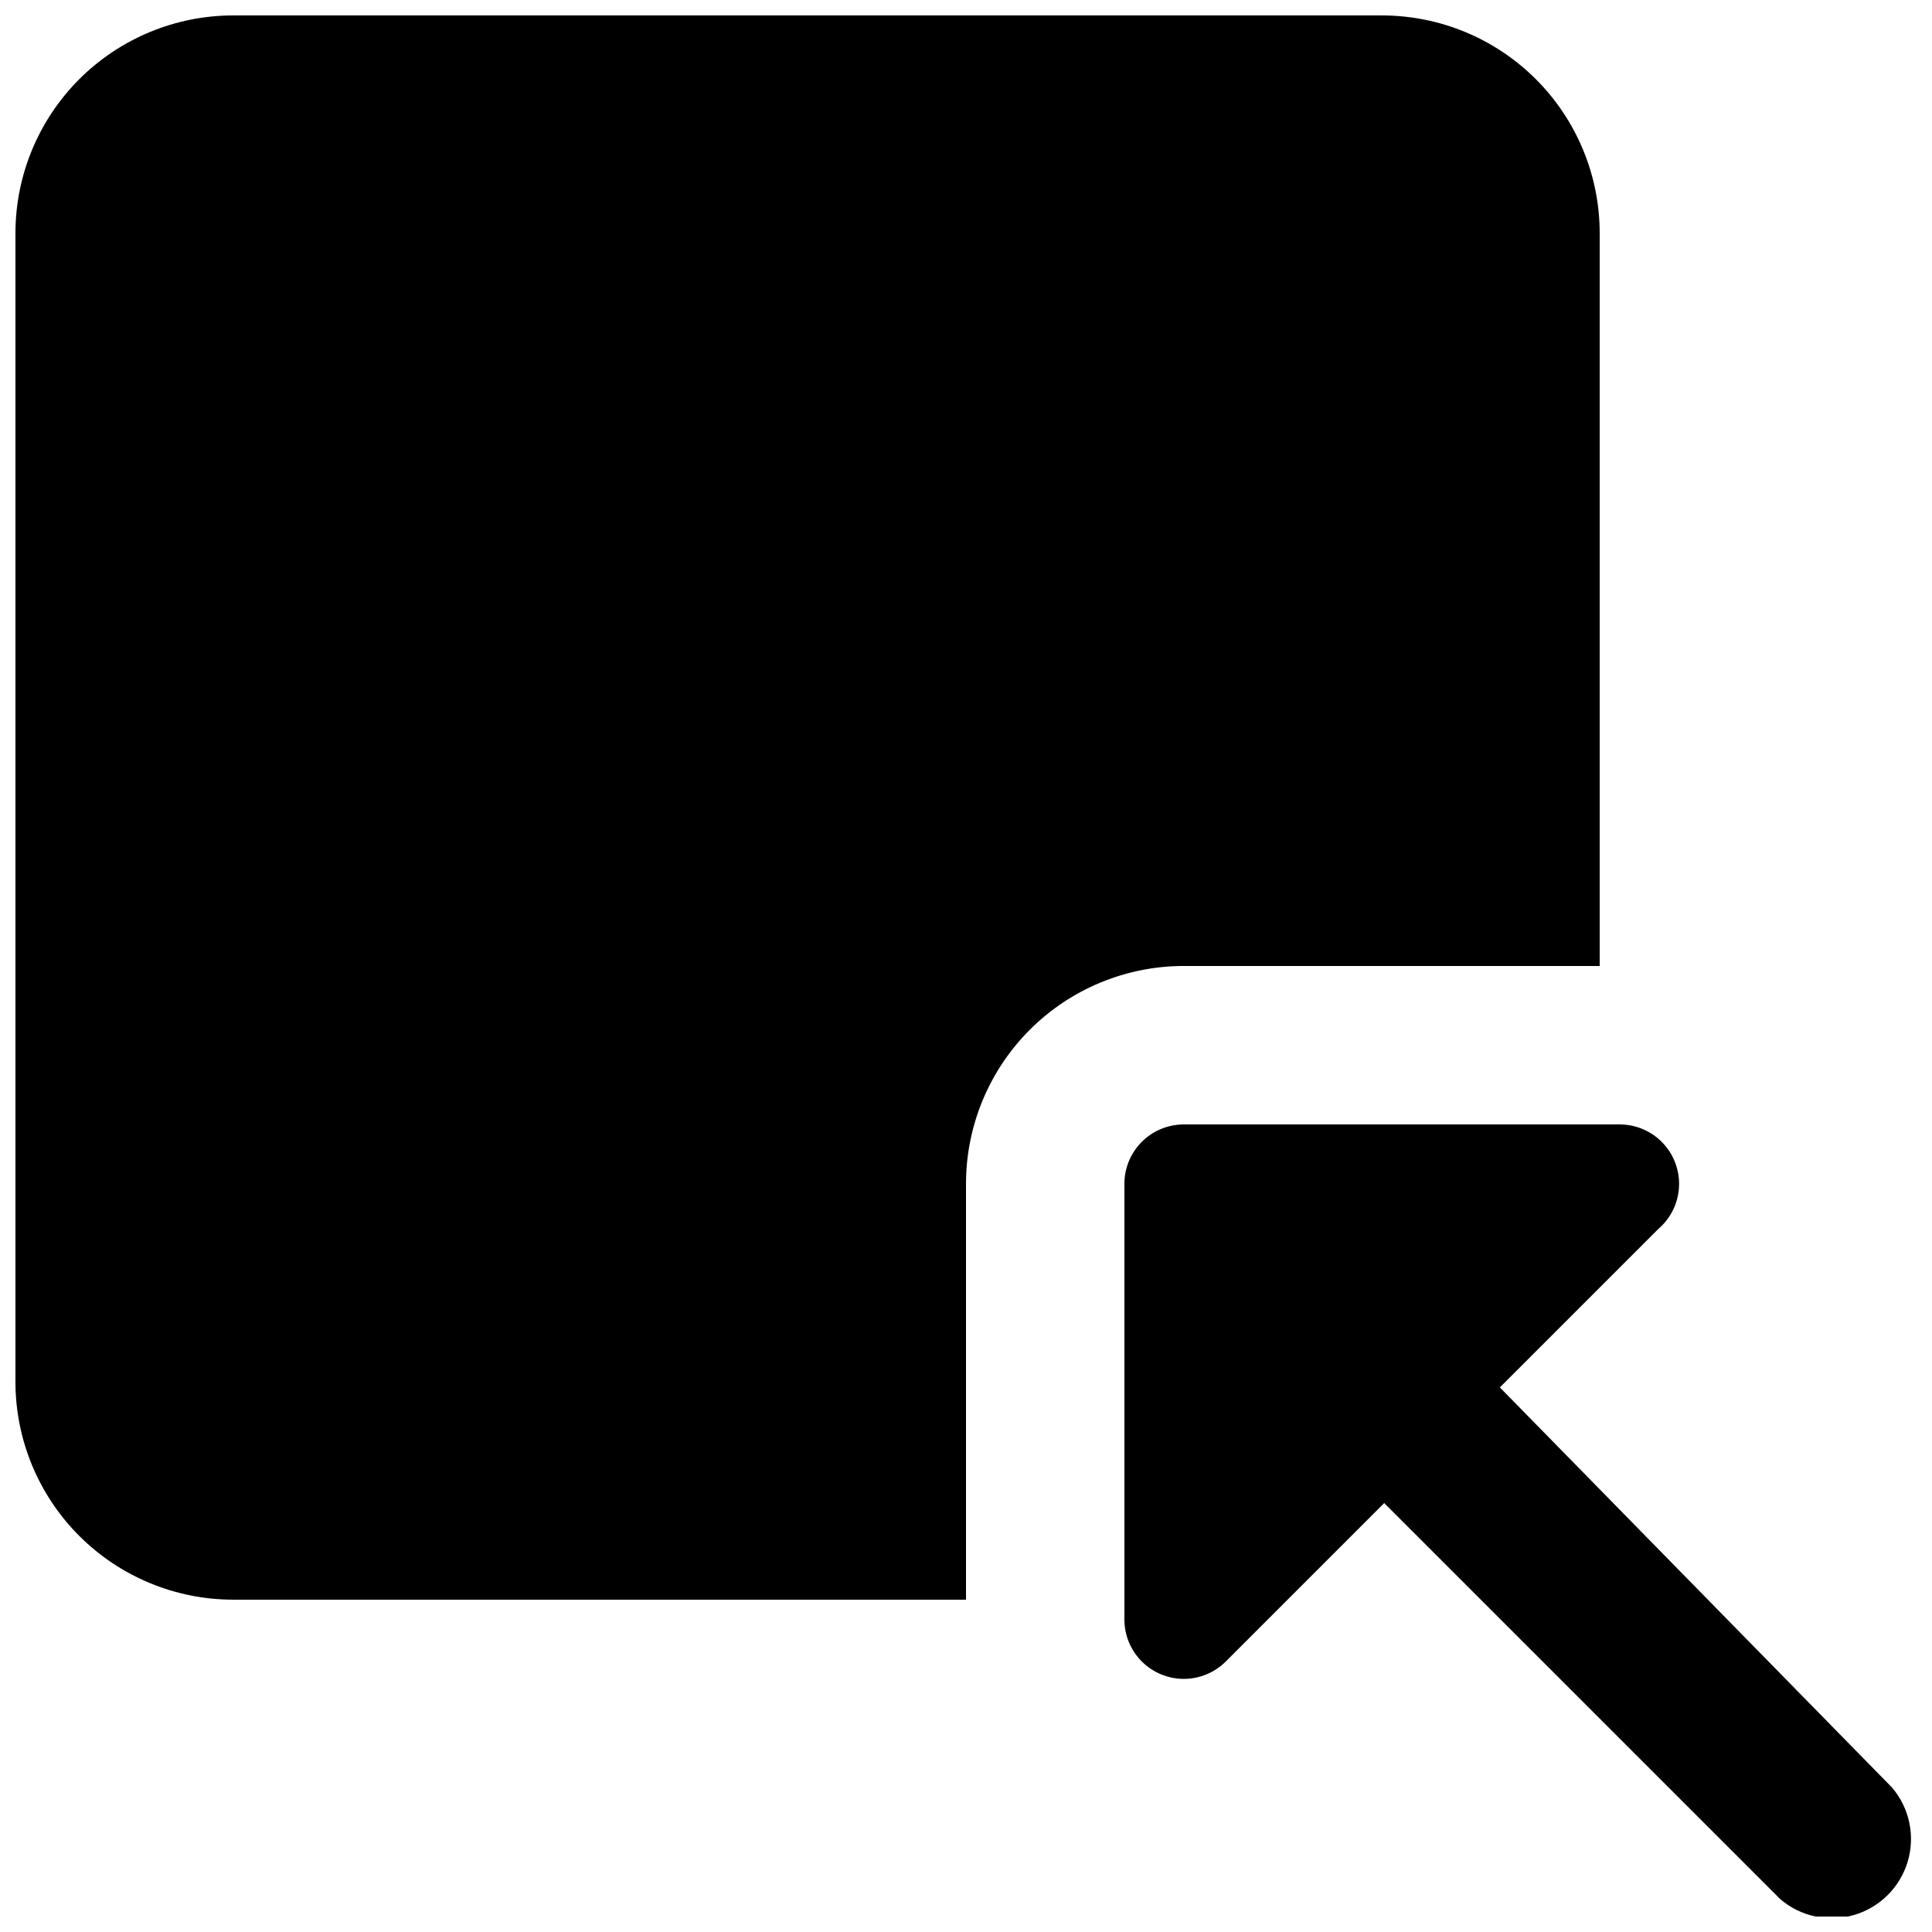 <?xml version="1.0" encoding="UTF-8"?>
<!-- Uploaded to: SVG Find, www.svgfind.com, Generator: SVG Find Mixer Tools -->
<svg width="800px" height="800px" version="1.1" viewBox="144 144 512 512" xmlns="http://www.w3.org/2000/svg">
 <defs>
  <clipPath id="b">
   <path d="m148.09 148.09h419.91v419.91h-419.91z"/>
  </clipPath>
  <clipPath id="a">
   <path d="m441 441h210v210.9h-210z"/>
  </clipPath>
 </defs>
 <g>
  <g clip-path="url(#b)">
   <path d="m205.82 567.93h194.18v-110.21c0-15.309 6.082-29.992 16.906-40.82 10.828-10.824 25.512-16.906 40.82-16.906h110.21v-194.18c0-15.309-6.082-29.992-16.906-40.82-10.828-10.824-25.512-16.906-40.82-16.906h-304.39c-15.309 0-29.992 6.082-40.82 16.906-10.824 10.828-16.906 25.512-16.906 40.82v304.39c0 15.309 6.082 29.992 16.906 40.82 10.828 10.824 25.512 16.906 40.82 16.906z"/>
  </g>
  <g clip-path="url(#a)">
   <path d="m541.48 511.68 41.984-41.984c3.285-2.809 5.273-6.848 5.492-11.164 0.219-4.32-1.348-8.539-4.332-11.668s-7.121-4.891-11.445-4.875h-115.46c-4.176 0-8.18 1.656-11.133 4.609s-4.609 6.957-4.609 11.133v115.46c0 4.172 1.66 8.172 4.613 11.121 2.953 2.949 6.953 4.609 11.129 4.609 4.172 0 8.172-1.656 11.125-4.606l41.984-41.984 104.96 104.96c5.402 4.629 12.785 6.203 19.609 4.188 6.82-2.019 12.156-7.356 14.176-14.18 2.016-6.82 0.441-14.203-4.188-19.605z"/>
  </g>
 </g>
</svg>